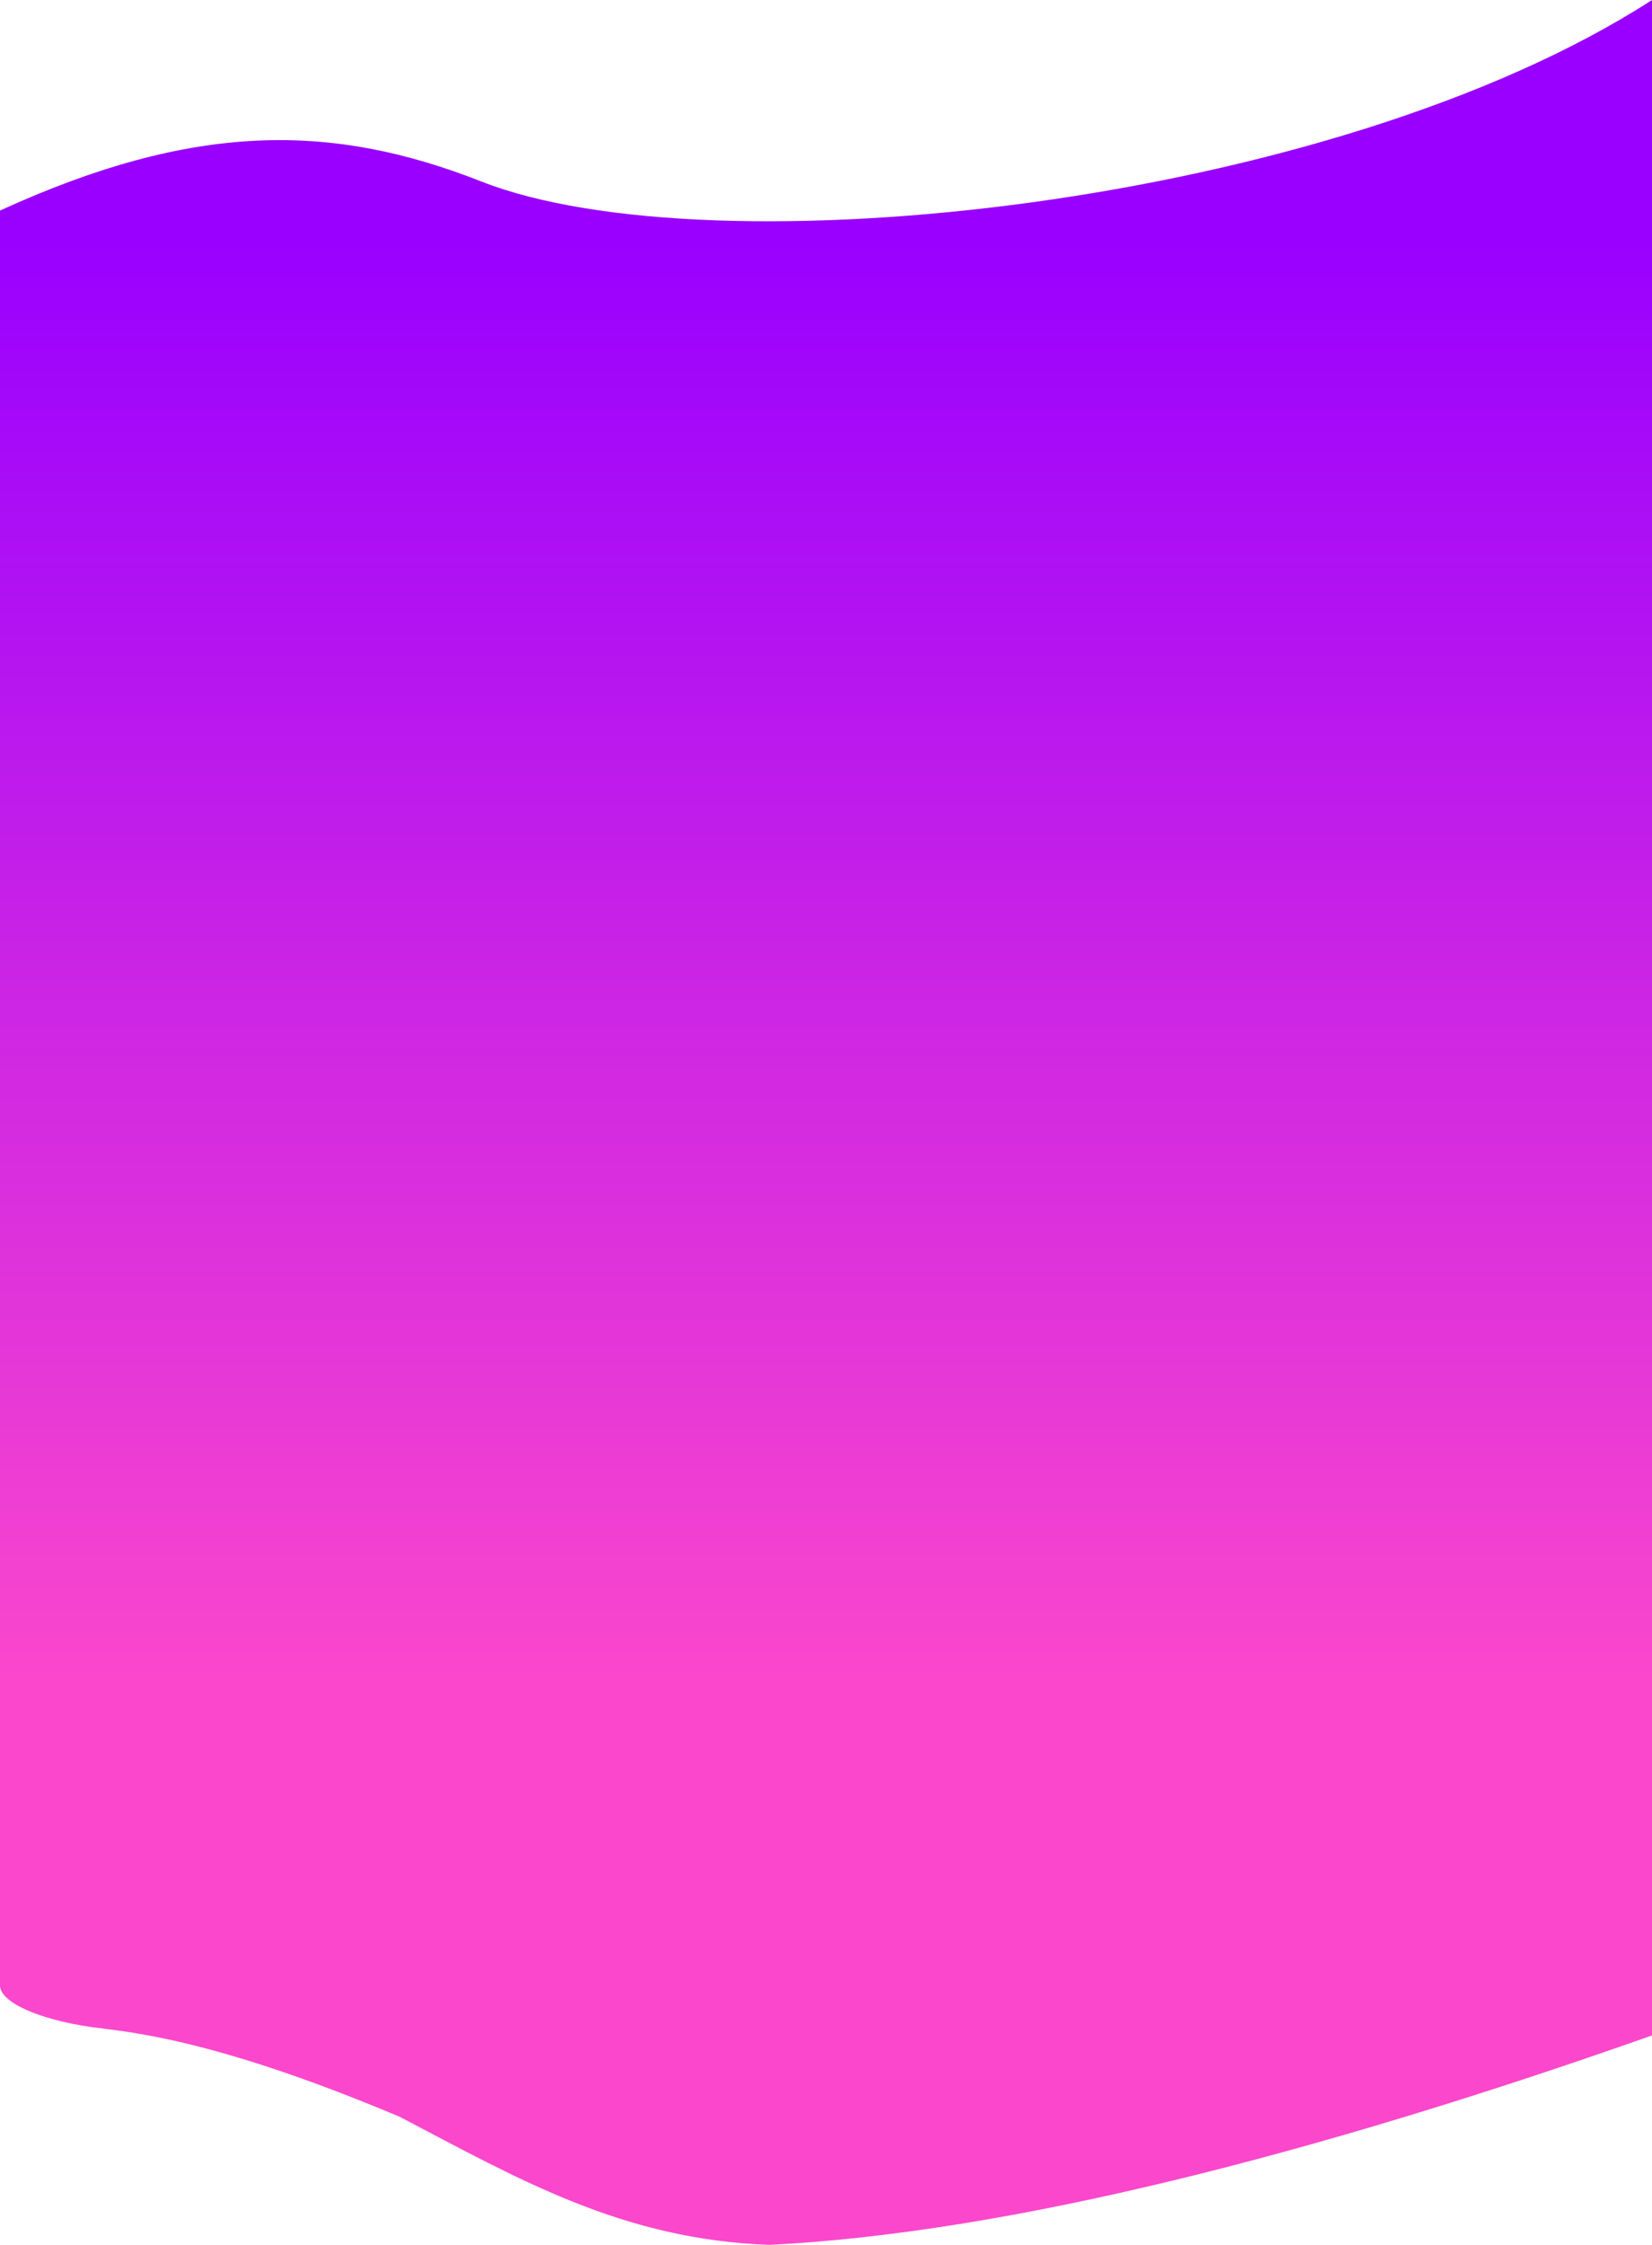 <?xml version="1.0" encoding="UTF-8" standalone="no"?>
<!DOCTYPE svg PUBLIC "-//W3C//DTD SVG 1.1//EN" "http://www.w3.org/Graphics/SVG/1.1/DTD/svg11.dtd">
<svg width="100%" height="100%" viewBox="0 0 1421 1930" version="1.1" xmlns="http://www.w3.org/2000/svg" xmlns:xlink="http://www.w3.org/1999/xlink" xml:space="preserve" xmlns:serif="http://www.serif.com/" style="fill-rule:evenodd;clip-rule:evenodd;stroke-linejoin:round;stroke-miterlimit:2;">
    <g transform="matrix(1,0,0,1,-392,-116)">
        <path d="M392,297C558.948,220.655 677.347,221.384 806,272C1003.83,349.833 1537.93,293.622 1813,116L1813,1865.61C1521.72,1968.27 1259.07,2035.3 1054,2045.61C927.685,2041.17 838.068,1989.08 736,1935.61C572.38,1866.7 500.427,1862.6 471.399,1858.5C424.986,1851.94 392,1836.93 392,1822.61L392,297Z" style="fill:url(#_Linear1);"/>
    </g>
    <defs>
        <linearGradient id="_Linear1" x1="0" y1="0" x2="1" y2="0" gradientUnits="userSpaceOnUse" gradientTransform="matrix(7.63567e-14,-1247,1285.61,7.8721e-14,1102.5,1564)"><stop offset="0" style="stop-color:rgb(251,71,204);stop-opacity:1"/><stop offset="1" style="stop-color:rgb(153,0,255);stop-opacity:1"/></linearGradient>
    </defs>
</svg>
